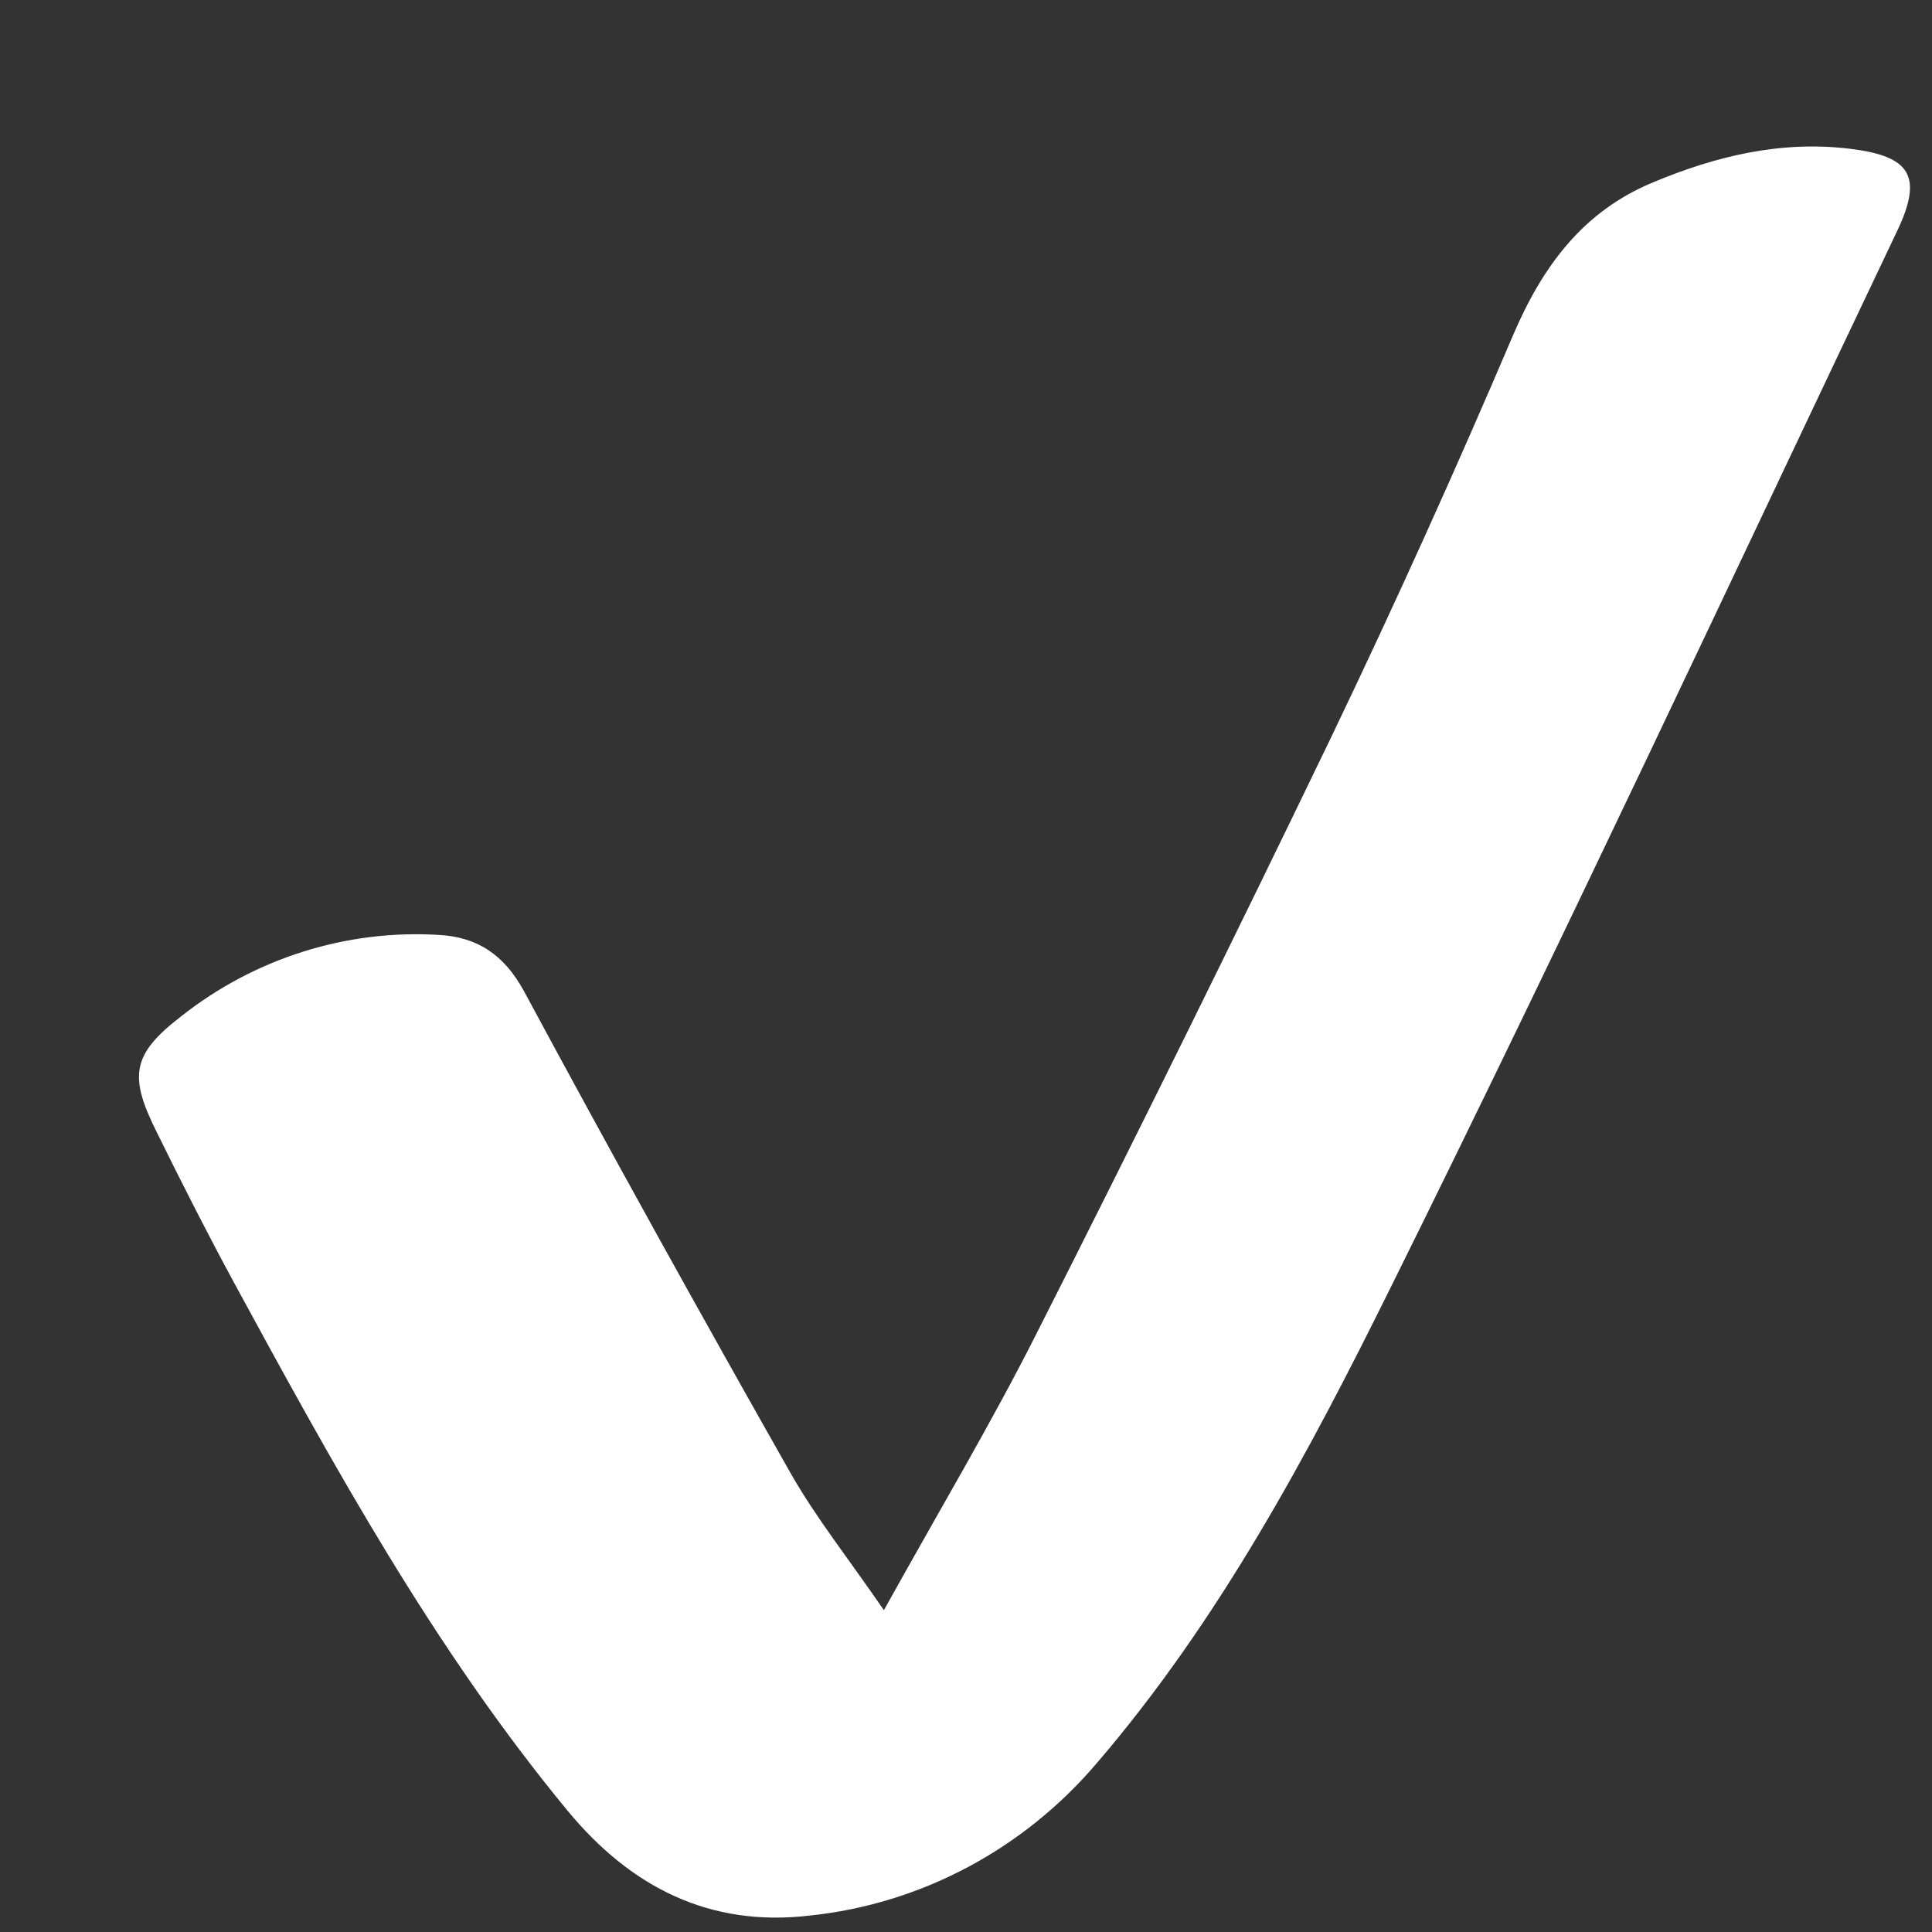<?xml version="1.0" encoding="UTF-8"?> <svg xmlns="http://www.w3.org/2000/svg" width="12" height="12" viewBox="0 0 12 12" fill="none"><rect x="0" y="0" width="12" height="12" fill="#333333" stroke="none"/><path d="M5.49 10.001C5.836 9.378 6.156 8.842 6.437 8.285C7.061 7.053 7.672 5.815 8.272 4.571C8.665 3.751 9.04 2.922 9.397 2.084C9.581 1.653 9.832 1.314 10.264 1.134C10.658 0.969 11.062 0.872 11.49 0.924C11.87 0.97 11.946 1.096 11.781 1.44C10.741 3.626 9.717 5.82 8.642 7.988C8.127 9.029 7.575 10.062 6.815 10.948C6.359 11.486 5.72 11.826 5.029 11.898C4.409 11.971 3.918 11.723 3.524 11.245C2.696 10.242 2.071 9.103 1.451 7.962C1.287 7.659 1.13 7.35 0.978 7.041C0.8 6.687 0.814 6.552 1.126 6.312C1.583 5.951 2.152 5.772 2.727 5.807C2.963 5.82 3.131 5.928 3.256 6.159C3.798 7.165 4.352 8.165 4.915 9.158C5.071 9.43 5.267 9.677 5.49 10.001Z" fill="white"></path></svg> 